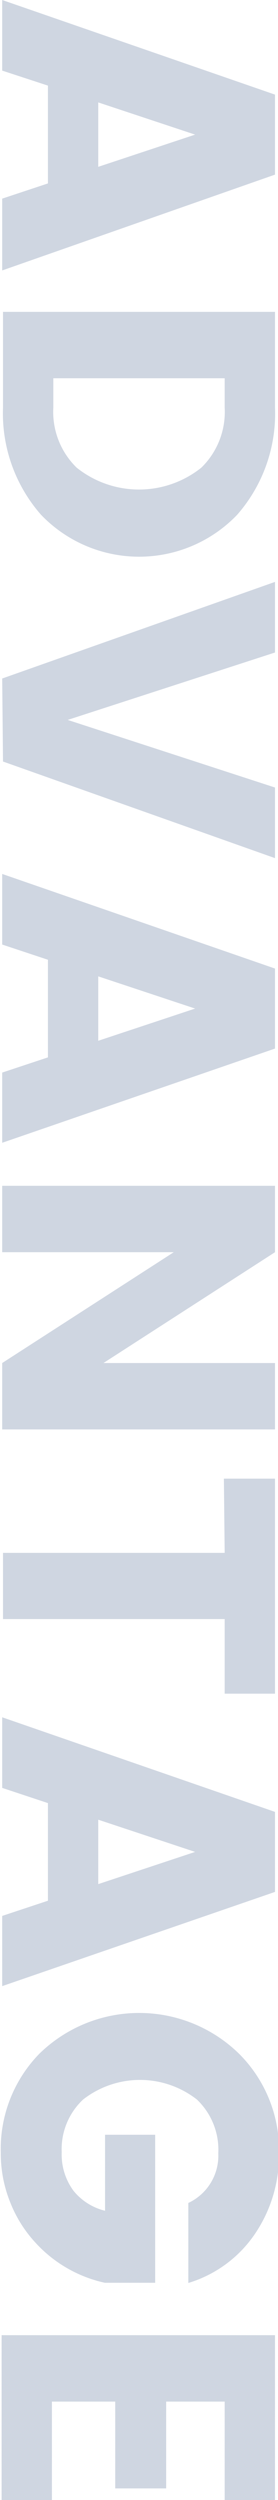 <svg id="レイヤー_1" data-name="レイヤー 1" xmlns="http://www.w3.org/2000/svg" width="13.92" height="124.98" viewBox="0 0 13.92 124.98"><defs><style>.cls-1{fill:#0f366c;opacity:0.2;}</style></defs><title>advantage</title><path class="cls-1" d="M536.34,316.41l2.29-.76v-4.89l-2.29-.75v-3.53L550,311.21v4L536.34,320Zm4.81-4.81v3.22l4.85-1.61Z" transform="translate(-536.23 -306.48)"/><path class="cls-1" d="M550,326.86a7.67,7.67,0,0,1-1.89,5.35,6.8,6.8,0,0,1-9.83,0,7.68,7.68,0,0,1-1.9-5.35v-4.79H550Zm-11.1-1.47v1.47a3.89,3.89,0,0,0,1.17,3,5,5,0,0,0,6.24,0,3.89,3.89,0,0,0,1.17-3v-1.47Z" transform="translate(-536.23 -306.48)"/><path class="cls-1" d="M536.34,340.4,550,335.57v3.53l-10.38,3.37L550,345.85v3.53l-13.62-4.83Z" transform="translate(-536.23 -306.48)"/><path class="cls-1" d="M536.34,360.1l2.29-.76v-4.88l-2.29-.76v-3.53L550,354.9v4l-13.66,4.71Zm4.81-4.81v3.22L546,356.9Z" transform="translate(-536.23 -306.48)"/><path class="cls-1" d="M550,374.62v3.32H536.34v-3.32l8.59-5.54h-8.59v-3.32H550v3.32l-8.59,5.54Z" transform="translate(-536.23 -306.48)"/><path class="cls-1" d="M547.44,380.4H550v10.75h-2.52v-3.73h-11.1v-3.31h11.1Z" transform="translate(-536.23 -306.48)"/><path class="cls-1" d="M536.34,402.26l2.29-.76v-4.88l-2.29-.76v-3.53L550,397.06v4l-13.66,4.71Zm4.81-4.81v3.22l4.85-1.61Z" transform="translate(-536.23 -306.48)"/><path class="cls-1" d="M538.2,409.15a7.15,7.15,0,0,1,10,0,6.81,6.81,0,0,1,2,5,7,7,0,0,1-1.2,4,6.19,6.19,0,0,1-3.34,2.46v-4a2.61,2.61,0,0,0,1.5-2.48,3.47,3.47,0,0,0-1.07-2.69,4.63,4.63,0,0,0-5.7,0,3.4,3.4,0,0,0-1.07,2.63,3.06,3.06,0,0,0,.59,1.93,2.92,2.92,0,0,0,1.58,1V413.2H544v7.4h-2.52a6.61,6.61,0,0,1-3.47-2,6.41,6.41,0,0,1-1.26-2,6.5,6.5,0,0,1-.48-2.49A6.81,6.81,0,0,1,538.2,409.15Z" transform="translate(-536.23 -306.48)"/><path class="cls-1" d="M550,431.46h-2.52v-4.92h-2.93v4.34H542v-4.34h-3.17v4.92h-2.52v-8.24H550Z" transform="translate(-536.23 -306.48)"/></svg>